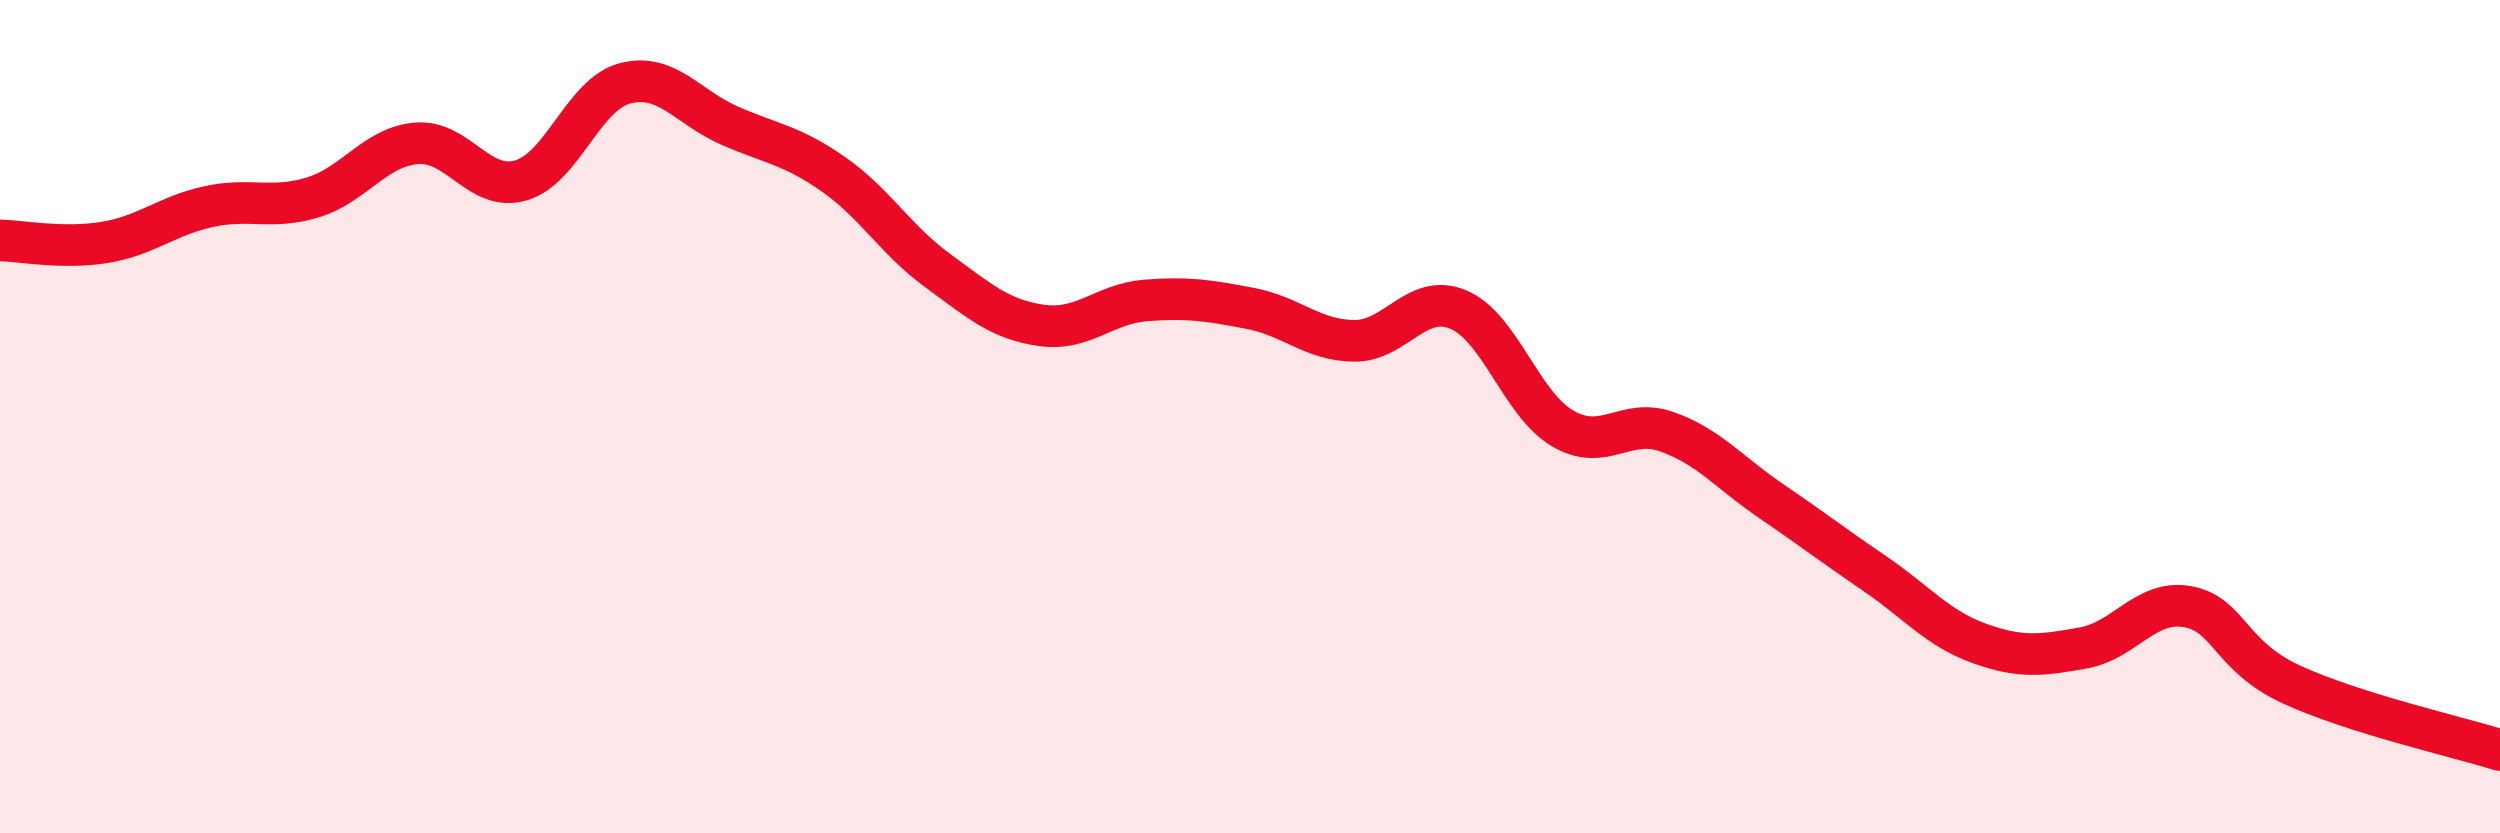 
    <svg width="60" height="20" viewBox="0 0 60 20" xmlns="http://www.w3.org/2000/svg">
      <path
        d="M 0,5.77 C 0.5,5.78 1.5,5.98 2.5,5.82 C 3.5,5.66 4,5.18 5,4.96 C 6,4.74 6.5,5.04 7.5,4.74 C 8.5,4.44 9,3.52 10,3.44 C 11,3.36 11.5,4.62 12.5,4.33 C 13.5,4.04 14,2.26 15,2 C 16,1.74 16.5,2.57 17.5,3.01 C 18.5,3.45 19,3.48 20,4.18 C 21,4.88 21.5,5.76 22.5,6.49 C 23.5,7.22 24,7.67 25,7.81 C 26,7.95 26.5,7.29 27.5,7.21 C 28.5,7.13 29,7.21 30,7.4 C 31,7.59 31.5,8.17 32.5,8.18 C 33.5,8.19 34,7.01 35,7.43 C 36,7.85 36.5,9.69 37.5,10.28 C 38.5,10.87 39,10.01 40,10.36 C 41,10.71 41.5,11.34 42.5,12.02 C 43.5,12.7 44,13.09 45,13.77 C 46,14.45 46.5,15.08 47.5,15.44 C 48.5,15.8 49,15.73 50,15.55 C 51,15.37 51.5,14.38 52.5,14.56 C 53.5,14.74 53.5,15.74 55,16.43 C 56.5,17.12 59,17.69 60,18L60 20L0 20Z"
        fill="#EB0A25"
        opacity="0.1"
        stroke-linecap="round"
        stroke-linejoin="round"
      />
      <path
        d="M 0,5.77 C 0.5,5.78 1.5,5.98 2.5,5.82 C 3.5,5.66 4,5.18 5,4.96 C 6,4.74 6.5,5.04 7.5,4.74 C 8.5,4.44 9,3.52 10,3.44 C 11,3.36 11.5,4.62 12.5,4.33 C 13.5,4.04 14,2.26 15,2 C 16,1.74 16.5,2.57 17.5,3.01 C 18.5,3.45 19,3.48 20,4.18 C 21,4.88 21.5,5.76 22.5,6.49 C 23.5,7.22 24,7.67 25,7.81 C 26,7.95 26.5,7.29 27.5,7.21 C 28.5,7.13 29,7.21 30,7.4 C 31,7.59 31.5,8.17 32.5,8.18 C 33.5,8.19 34,7.01 35,7.43 C 36,7.85 36.5,9.69 37.5,10.28 C 38.5,10.87 39,10.01 40,10.36 C 41,10.71 41.5,11.34 42.5,12.02 C 43.5,12.7 44,13.09 45,13.77 C 46,14.45 46.5,15.08 47.5,15.44 C 48.5,15.8 49,15.73 50,15.55 C 51,15.37 51.5,14.38 52.5,14.56 C 53.5,14.74 53.5,15.74 55,16.43 C 56.5,17.12 59,17.69 60,18"
        stroke="#EB0A25"
        stroke-width="1"
        fill="none"
        stroke-linecap="round"
        stroke-linejoin="round"
      />
    </svg>
  